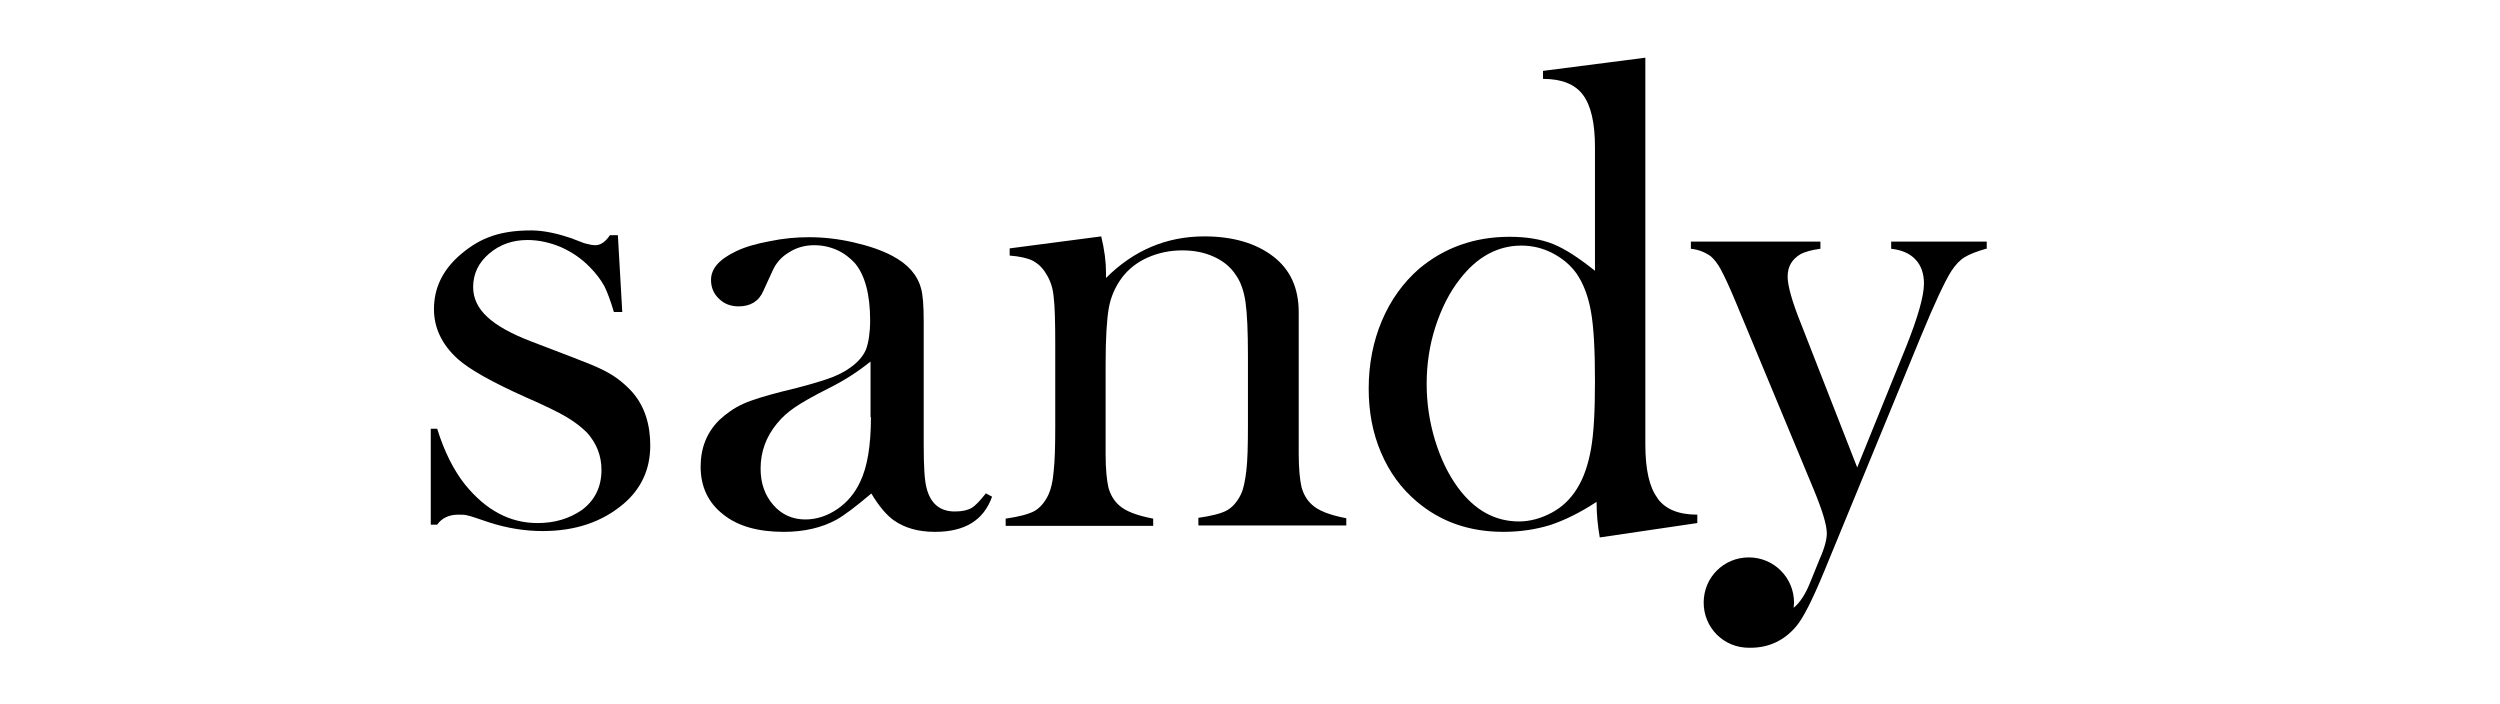 <svg width="1300" height="366" viewBox="0 0 1300 366" fill="none" xmlns="http://www.w3.org/2000/svg">
<path d="M323.996 262.22C333.559 254.112 338.132 243.925 338.132 231.66C338.132 221.473 335.638 211.287 328.153 203.179C319.422 194.032 311.938 191.329 298.633 186.132L276.389 177.608C265.994 173.658 258.51 169.5 253.521 164.927C248.531 160.353 246.036 155.156 246.036 149.335C246.036 142.475 248.739 136.654 254.352 131.872C259.965 127.091 266.618 124.804 274.31 124.804C279.923 124.804 285.952 126.051 291.773 128.546C297.386 131.041 302.583 134.575 306.741 138.94C309.859 142.059 312.354 145.385 314.225 148.711C315.888 152.038 317.551 156.611 319.214 162.224H323.58L321.293 122.309H317.135C314.848 125.843 312.146 127.506 309.651 127.506C307.988 127.506 306.117 127.091 303.83 126.467L296.762 123.764C290.525 121.685 283.249 119.814 276.181 119.814C257.678 119.814 247.7 125.012 238.137 133.535C229.821 141.227 225.663 150.167 225.663 160.769C225.663 170.54 229.821 179.271 238.137 186.755C243.958 191.953 255.599 198.605 273.27 206.505C283.249 210.871 290.525 214.405 294.683 216.9C298.841 219.394 302.375 222.097 305.285 225.007C310.275 230.62 312.77 237.065 312.77 244.341C312.77 253.281 309.235 260.349 302.375 265.338C295.93 269.704 288.446 271.991 279.507 271.991C265.162 271.991 252.689 265.338 241.879 252.033C236.058 244.757 231.068 234.986 227.326 222.928H224V272.822H227.326C229.821 269.288 233.563 267.625 238.344 267.625C240.216 267.625 241.879 267.625 243.126 268.041C244.373 268.249 248.115 269.496 254.144 271.575C263.707 274.693 273.062 276.149 282.21 276.149C299.257 276.149 313.185 271.367 324.204 262.012" fill="black"/>
<path d="M512.759 256.4C509.849 260.142 507.354 262.845 505.275 264.092C503.196 265.339 500.286 265.963 496.544 265.963C488.644 265.963 483.863 261.805 481.784 253.697C480.744 249.747 480.328 242.263 480.328 231.453V167.215C480.328 159.107 479.913 153.078 478.873 149.752C477.002 142.891 472.013 137.278 464.113 133.12C458.708 130.21 452.055 127.923 443.948 126.052C435.84 124.181 428.148 123.35 420.664 123.35C414.011 123.35 407.151 123.973 400.29 125.429C393.43 126.676 387.609 128.339 382.828 130.626C374.096 134.784 369.73 139.565 369.73 145.594C369.73 149.544 371.186 152.87 373.888 155.365C376.591 158.067 380.125 159.315 384.075 159.315C390.312 159.315 394.677 156.612 396.964 151.207L401.538 141.228C403.409 136.863 406.319 133.536 410.269 131.249C414.011 128.755 418.585 127.507 423.366 127.507C427.524 127.507 431.474 128.339 435.216 130.002C438.958 131.665 442.076 134.16 444.571 136.863C449.768 143.099 452.471 153.078 452.471 166.591C452.471 173.036 451.639 178.025 450.392 181.559C448.937 185.093 446.234 188.212 442.492 190.914C439.166 193.409 435.008 195.488 430.019 197.151C425.029 198.814 417.337 201.101 406.735 203.596C397.796 205.882 390.935 207.961 386.362 210.04C381.788 212.119 377.63 215.03 373.888 218.564C367.444 225.008 364.325 233.116 364.325 242.679C364.325 253.074 368.275 261.389 375.967 267.418C383.659 273.655 394.262 276.565 407.567 276.565C417.961 276.565 427.108 274.486 434.8 270.329C438.958 268.042 444.987 263.468 453.095 256.608C457.045 263.26 460.995 267.834 464.737 270.537C470.35 274.486 477.418 276.565 486.149 276.565C501.741 276.565 511.512 270.537 515.878 258.271L512.759 256.608V256.4ZM452.887 216.901C452.887 231.661 451.016 242.887 447.274 250.579C444.571 256.4 440.621 261.181 435.424 264.716C430.227 268.25 424.614 270.121 418.793 270.121C412.14 270.121 406.527 267.626 402.161 262.637C397.796 257.647 395.509 251.411 395.509 243.719C395.509 234.779 398.419 227.087 404.032 220.227C406.735 216.901 409.853 214.198 413.18 211.911C416.506 209.624 422.535 206.09 431.266 201.725C439.166 197.775 446.234 193.201 452.679 188.004V216.901H452.887Z" fill="black"/>
<path d="M623.36 273.226H700.072V269.484C691.34 267.821 685.519 265.534 682.193 262.416C679.49 259.921 677.827 257.011 676.788 253.269C675.956 249.527 675.332 243.914 675.332 236.014V162.42C675.332 149.739 670.967 140.176 662.027 133.315C653.088 126.455 641.03 122.921 626.27 122.921C606.521 122.921 589.473 130.197 575.129 144.542V141.839C575.129 136.018 574.297 129.781 572.634 122.921L525.027 129.158V132.9C530.224 133.315 534.174 134.147 537.085 135.602C539.787 137.058 542.282 139.344 544.153 142.671C546.024 145.581 547.479 149.531 547.895 154.312C548.519 159.094 548.727 167.41 548.727 179.259V221.877C548.727 232.064 548.519 239.756 547.895 245.161C547.479 250.566 546.44 254.516 545.193 257.219C543.322 261.169 540.827 264.079 537.916 265.742C534.798 267.405 530.017 268.653 522.948 269.692V273.434H599.66V269.692C590.929 268.029 585.108 265.742 581.781 262.624C579.079 260.129 577.416 257.219 576.376 253.477C575.545 249.735 574.921 244.121 574.921 236.222V223.332V189.238C574.921 175.725 575.545 165.954 576.584 160.133C577.624 154.312 579.91 149.115 583.445 144.334C586.771 139.968 591.137 136.434 596.75 133.939C602.363 131.444 608.392 130.197 614.836 130.197C620.865 130.197 626.27 131.237 631.26 133.523C636.249 135.81 639.991 138.929 642.694 143.086C645.188 146.62 646.851 151.402 647.683 157.223C648.514 163.044 648.93 172.399 648.93 184.872V221.669C648.93 231.648 648.722 239.548 648.099 244.745C647.475 249.942 646.643 254.1 645.396 256.803C643.525 260.753 641.03 263.663 638.12 265.326C635.209 266.989 630.22 268.237 623.152 269.276V273.018L623.36 273.226Z" fill="black"/>
<path d="M861.814 258.888C857.656 253.275 855.577 244.128 855.577 231.031V30L802.357 36.86V41.018C811.92 41.018 818.989 43.721 823.146 49.334C827.304 54.947 829.383 63.886 829.383 76.568V140.806C821.068 134.153 813.791 129.372 807.555 126.877C801.318 124.383 793.834 123.135 784.894 123.135C766.808 123.135 751.008 128.748 737.911 139.767C729.595 147.043 723.151 155.982 718.577 166.792C714.004 177.603 711.717 189.453 711.717 202.134C711.717 214.192 713.796 225.21 718.161 235.396C722.527 245.583 728.556 253.899 736.664 260.759C749.137 271.362 764.105 276.559 781.776 276.559C790.508 276.559 798.615 275.312 806.099 273.025C813.583 270.53 821.691 266.58 830.215 260.967C830.215 267.412 830.838 273.648 831.878 279.469L882.603 271.985V267.62C873.04 267.62 866.18 264.917 862.022 259.304M827.304 233.525C825.849 241.633 823.562 248.494 820.028 254.107C816.702 259.512 812.336 263.67 806.931 266.58C801.526 269.491 795.705 271.154 789.884 271.154C777.41 271.154 766.808 265.333 758.077 253.483C753.087 246.623 749.137 238.515 746.227 228.952C743.316 219.389 741.861 209.618 741.861 199.639C741.861 189.66 743.316 179.474 746.435 169.911C749.553 160.348 753.711 152.032 759.116 145.172C768.055 133.53 778.866 127.709 791.131 127.709C796.744 127.709 802.149 128.956 807.347 131.659C812.544 134.361 816.702 137.896 819.82 142.261C823.354 147.459 825.849 153.903 827.304 162.011C828.76 170.119 829.383 182.176 829.383 198.184C829.383 214.192 828.76 225.418 827.304 233.525Z" fill="black"/>
<path d="M1033.1 129.36V125.618H983.413V129.36C989.026 129.984 993.184 131.855 996.095 134.973C999.005 138.092 1000.46 142.249 1000.46 147.447C1000.46 153.891 997.342 164.91 991.105 180.501L965.742 243.077L936.638 168.652C931.856 156.802 929.569 148.486 929.569 143.913C929.569 138.507 931.856 134.765 936.43 132.063C938.509 131.023 941.835 129.984 946.616 129.36V125.618H879.26V129.36C883.418 129.776 886.744 131.231 889.654 133.31C891.317 134.765 893.188 137.052 894.852 140.171C896.515 143.289 899.009 148.486 902.128 155.97L907.325 168.444L943.29 254.926C947.656 265.529 949.943 273.013 949.943 277.379C949.943 280.289 948.903 284.655 946.409 290.268L941.003 303.573C938.717 309.186 935.806 313.552 932.688 316.046C932.688 315.215 932.896 314.175 932.896 313.344C932.896 300.455 922.501 289.852 909.404 289.852C896.307 289.852 885.912 300.247 885.912 313.344C885.912 326.441 896.307 336.836 909.404 336.836C909.404 336.836 909.612 336.836 909.82 336.836C909.82 336.836 910.028 336.836 910.236 336.836C919.798 336.836 927.698 333.094 933.935 325.817C937.677 321.452 942.459 311.889 948.487 297.336L998.797 175.096C1006.07 157.426 1011.48 145.991 1014.8 140.794C1016.88 137.676 1019.17 135.181 1021.67 133.726C1023.95 132.271 1027.69 130.815 1032.68 129.36" fill="black"/>
</svg>
